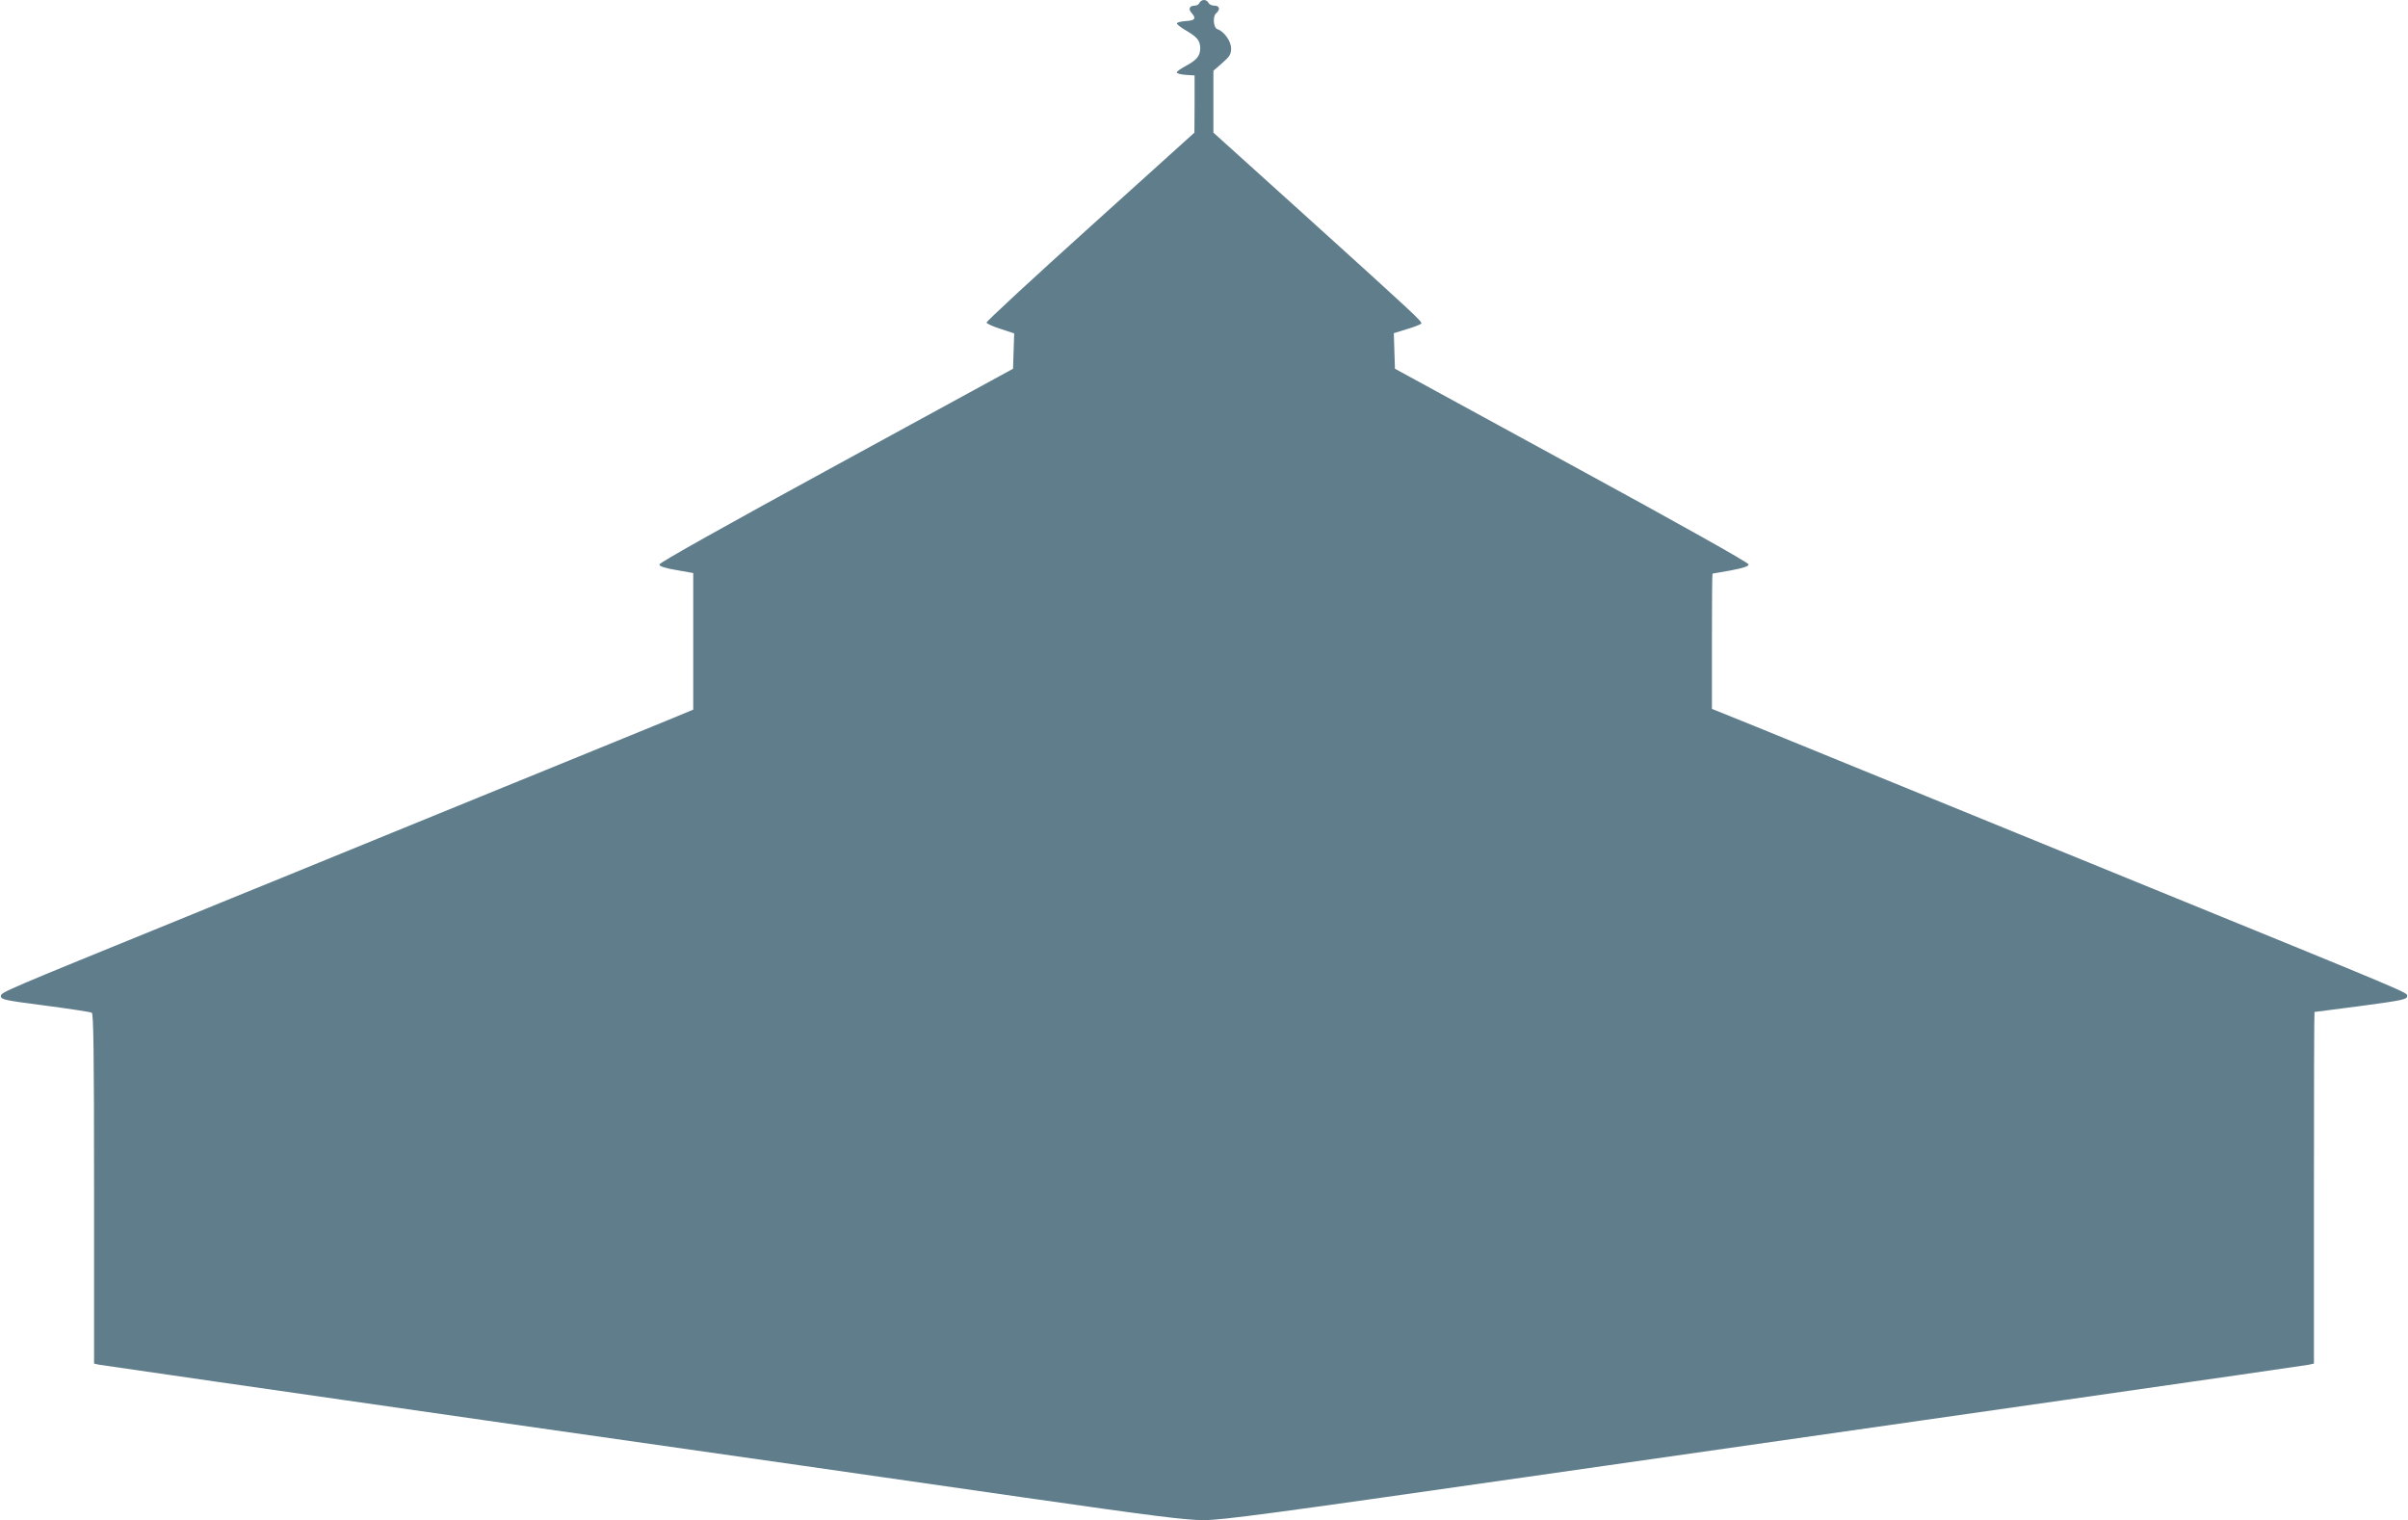 <?xml version="1.0" standalone="no"?>
<!DOCTYPE svg PUBLIC "-//W3C//DTD SVG 20010904//EN"
 "http://www.w3.org/TR/2001/REC-SVG-20010904/DTD/svg10.dtd">
<svg version="1.0" xmlns="http://www.w3.org/2000/svg"
 width="1280pt" height="808pt" viewBox="0 0 1280 808"
 preserveAspectRatio="xMidYMid meet">
<g transform="translate(0,808) scale(0.1,-0.1)"
fill="#607d8b" stroke="none">
<path d="M6376 8065 c-3 -8 -14 -15 -25 -15 -28 0 -36 -18 -17 -39 26 -29 19
-40 -31 -43 -27 -2 -48 -7 -47 -13 1 -5 23 -23 50 -38 59 -35 73 -53 74 -93 0
-40 -18 -63 -76 -94 -26 -14 -48 -29 -49 -35 0 -5 21 -11 48 -13 l47 -3 0
-152 -1 -152 -554 -500 c-305 -275 -553 -504 -551 -510 1 -5 35 -21 74 -33
l73 -24 -3 -94 -3 -94 -940 -513 c-578 -315 -940 -518 -940 -527 0 -10 25 -19
90 -30 l90 -16 0 -363 0 -363 -140 -58 c-77 -32 -286 -117 -465 -190 -179 -73
-410 -167 -515 -210 -104 -43 -323 -132 -485 -198 -162 -66 -423 -173 -580
-237 -157 -64 -384 -156 -505 -206 -994 -405 -990 -403 -990 -424 0 -18 19
-22 235 -50 129 -17 241 -34 248 -38 9 -7 12 -205 12 -937 l0 -928 27 -6 c16
-3 940 -136 2054 -296 1114 -159 2403 -343 2864 -410 690 -99 858 -120 954
-120 99 0 360 35 1721 230 883 126 2172 311 2865 410 693 99 1272 183 1288
186 l27 6 0 934 c0 514 1 934 3 935 1 0 112 15 247 32 224 30 245 35 245 52 0
21 66 -7 -1495 630 -1405 573 -1759 718 -1977 807 l-223 90 0 359 c0 198 1
359 3 360 1 0 45 8 97 17 68 13 95 22 95 32 0 9 -367 215 -940 527 l-940 513
-3 94 -3 95 71 22 c38 11 72 25 75 29 6 10 -28 42 -623 580 l-482 435 0 164 0
165 47 41 c40 35 47 47 47 78 0 38 -38 91 -73 102 -21 7 -26 69 -6 85 23 19
18 40 -10 40 -14 0 -28 7 -31 15 -4 8 -14 15 -24 15 -10 0 -20 -7 -24 -15z"/>
</g>
</svg>
